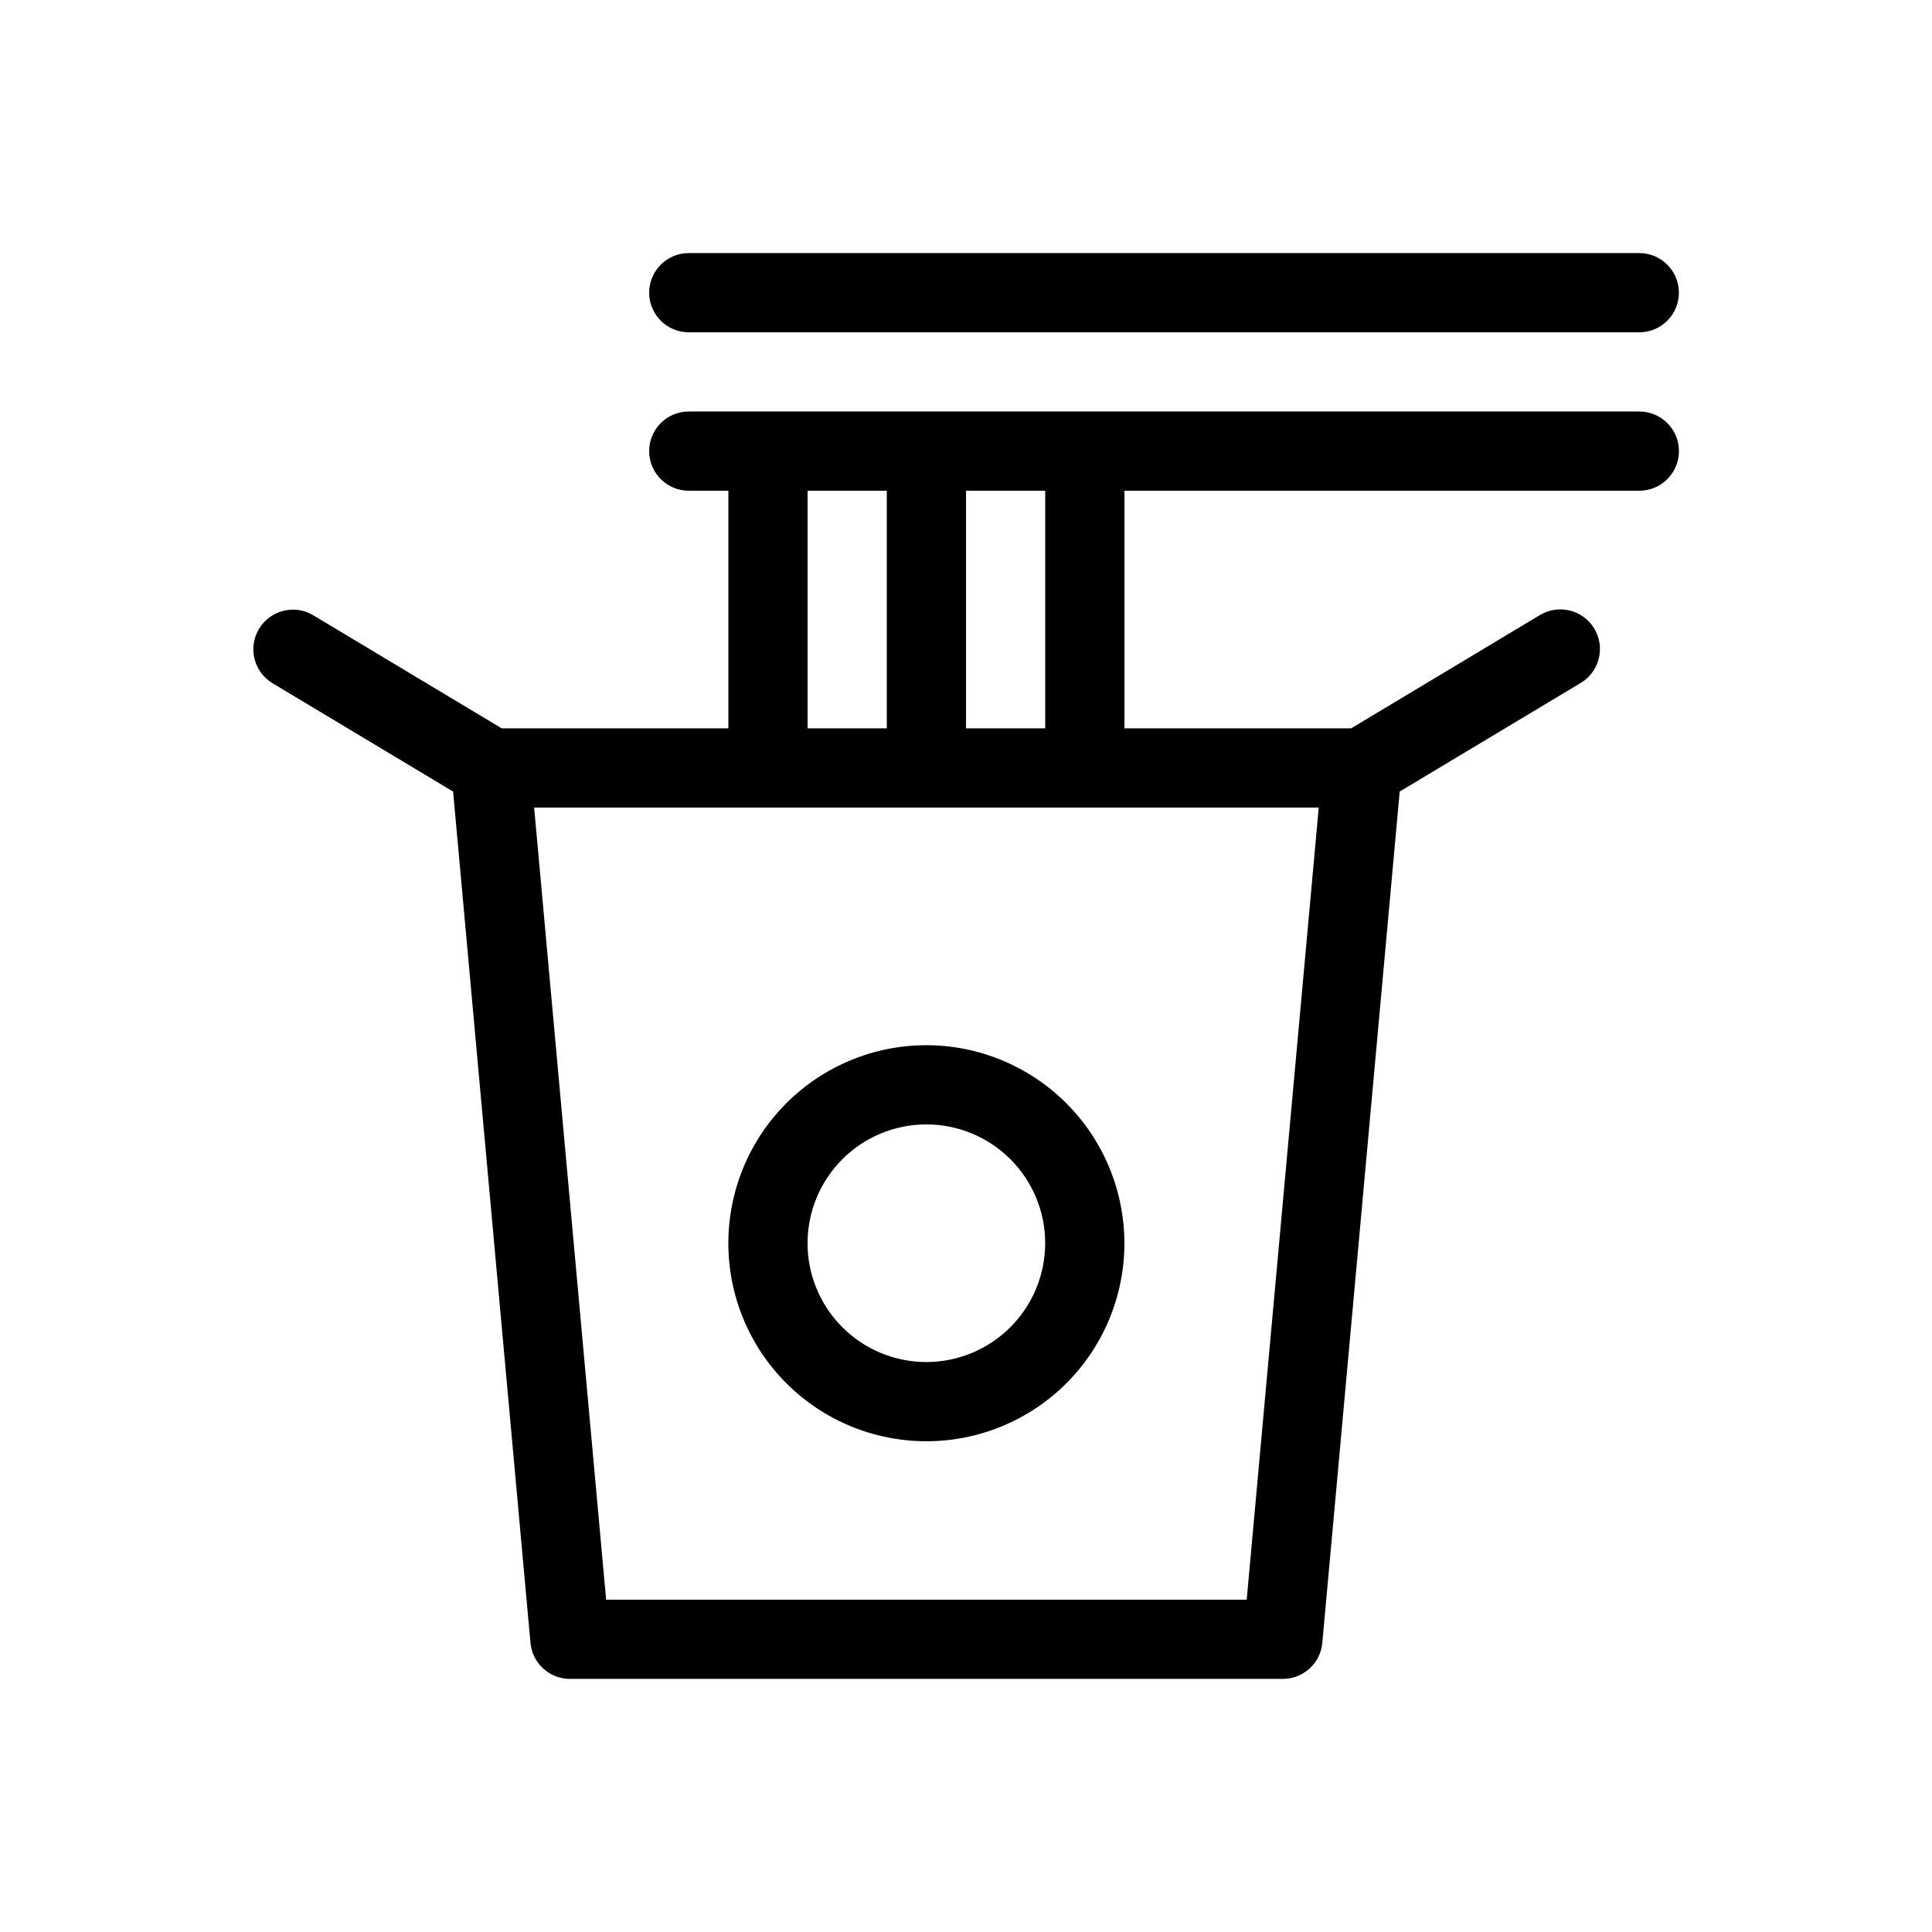 <?xml version="1.0" encoding="UTF-8"?>
<!-- Uploaded to: SVG Repo, www.svgrepo.com, Generator: SVG Repo Mixer Tools -->
<svg fill="#000000" width="800px" height="800px" version="1.1" viewBox="144 144 512 512" xmlns="http://www.w3.org/2000/svg">
 <g>
  <path d="m389.5 420.99c-13.922 0-27.27 5.527-37.109 15.371-9.844 9.84-15.371 23.188-15.371 37.109 0 13.918 5.527 27.266 15.371 37.105 9.84 9.844 23.188 15.371 37.109 15.371 13.918 0 27.266-5.527 37.109-15.371 9.84-9.84 15.371-23.188 15.371-37.105-0.02-13.914-5.551-27.254-15.391-37.094-9.84-9.836-23.176-15.371-37.09-15.387zm0 83.969v-0.004c-8.352 0-16.363-3.316-22.266-9.223-5.906-5.902-9.223-13.914-9.223-22.262 0-8.352 3.316-16.363 9.223-22.266 5.902-5.906 13.914-9.223 22.266-9.223 8.352 0 16.359 3.316 22.266 9.223 5.902 5.902 9.223 13.914 9.223 22.266-0.012 8.348-3.332 16.352-9.234 22.254-5.902 5.902-13.906 9.223-22.254 9.23z"/>
  <path d="m326.53 232.06h251.9c5.797 0 10.496-4.699 10.496-10.496s-4.699-10.496-10.496-10.496h-251.9c-5.797 0-10.496 4.699-10.496 10.496s4.699 10.496 10.496 10.496z"/>
  <path d="m578.43 253.05h-251.9c-5.797 0-10.496 4.699-10.496 10.496s4.699 10.496 10.496 10.496h10.496v62.977h-60.07l-49.984-29.992c-4.969-2.934-11.371-1.309-14.336 3.637-2.969 4.945-1.391 11.359 3.531 14.363l47.91 28.742 20.508 225.61h0.004c0.492 5.406 5.023 9.547 10.453 9.543h188.93c5.43 0.004 9.965-4.137 10.457-9.543l20.508-225.61 47.91-28.746v0.004c2.406-1.422 4.148-3.746 4.836-6.457 0.688-2.715 0.266-5.586-1.172-7.984-1.441-2.398-3.777-4.121-6.492-4.789-2.719-0.668-5.586-0.227-7.977 1.23l-49.984 29.992h-60.066v-62.977h136.45c5.797 0 10.496-4.699 10.496-10.496s-4.699-10.496-10.496-10.496zm-220.41 20.992h20.992v62.977h-20.992zm116.37 293.89h-169.76l-19.078-209.92h207.93zm-53.391-230.91h-20.992v-62.977h20.992z"/>
 </g>
</svg>
